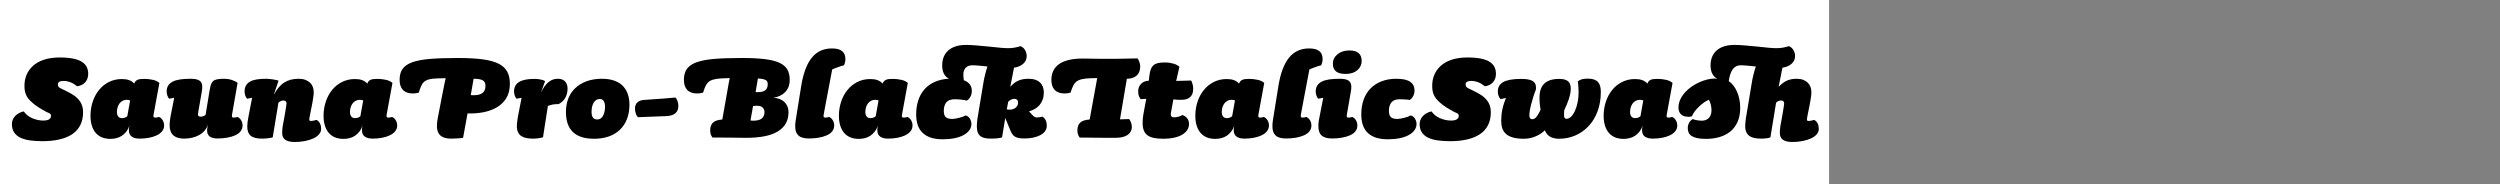 <?xml version="1.0" encoding="UTF-8"?>
<svg xmlns="http://www.w3.org/2000/svg" xmlns:xlink="http://www.w3.org/1999/xlink" width="2225.48pt" height="164pt" viewBox="0 0 2225.48 164" version="1.1">
<rect x="0" y="0" width="2225.48" height="164" fill="#808080" stroke="none"/>
<defs>
<g>
<symbol overflow="visible" id="glyph0-0">
<path style="stroke:none;" d="M 14.156 0 C 12.801 0 11.68 -0.141 10.797 -0.422 C 9.922 -0.703 9.258 -1.16 8.812 -1.797 C 8.375 -2.441 8.055 -3.281 7.859 -4.312 C 7.66 -5.352 7.562 -6.719 7.562 -8.406 L 7.562 -63.484 C 7.562 -64.359 7.617 -65.094 7.734 -65.688 C 7.859 -66.289 8.062 -66.789 8.344 -67.188 C 8.625 -67.594 9.004 -67.895 9.484 -68.094 C 9.961 -68.301 10.562 -68.406 11.281 -68.406 L 49.797 -68.406 C 51.316 -68.406 52.477 -68.344 53.281 -68.219 C 54.082 -68.102 54.723 -67.82 55.203 -67.375 C 55.68 -66.938 56 -66.273 56.156 -65.391 C 56.32 -64.516 56.406 -63.281 56.406 -61.688 L 56.406 -4.922 C 56.406 -4.035 56.344 -3.289 56.219 -2.688 C 56.102 -2.094 55.906 -1.594 55.625 -1.188 C 55.344 -0.789 54.961 -0.492 54.484 -0.297 C 54.004 -0.098 53.406 0 52.688 0 Z M 51.844 -63.484 L 12.125 -63.484 L 12.125 -4.922 L 51.844 -4.922 Z M 44.875 -44.766 C 44.875 -43.641 44.711 -42.613 44.391 -41.688 C 44.078 -40.77 43.578 -39.953 42.891 -39.234 C 42.211 -38.516 41.332 -37.875 40.25 -37.312 C 39.176 -36.758 37.922 -36.281 36.484 -35.875 C 34.398 -35.156 32.859 -34.555 31.859 -34.078 C 30.859 -33.598 30.117 -33.016 29.641 -32.328 C 29.16 -31.648 28.859 -30.789 28.734 -29.75 C 28.617 -28.719 28.562 -27.082 28.562 -24.844 C 28.395 -24.844 28.25 -24.82 28.125 -24.781 C 28.008 -24.738 27.891 -24.695 27.766 -24.656 C 27.648 -24.613 27.531 -24.594 27.406 -24.594 C 27.289 -24.594 27.195 -24.594 27.125 -24.594 C 26.477 -24.594 25.953 -24.672 25.547 -24.828 C 25.148 -24.992 24.789 -25.254 24.469 -25.609 C 24.156 -25.973 23.938 -26.438 23.812 -27 C 23.695 -27.562 23.641 -28.242 23.641 -29.047 C 23.641 -30.641 23.938 -31.957 24.531 -33 C 25.133 -34.039 25.938 -34.879 26.938 -35.516 C 27.938 -36.16 30.395 -37.203 34.312 -38.641 C 35.281 -38.961 36.082 -39.242 36.719 -39.484 C 37.363 -39.723 37.941 -40.039 38.453 -40.438 C 38.973 -40.844 39.395 -41.363 39.719 -42 C 40.039 -42.633 40.203 -43.395 40.203 -44.281 C 40.203 -45.719 39.738 -46.992 38.812 -48.109 C 37.895 -49.234 36.719 -50.133 35.281 -50.812 C 33.844 -51.5 32.344 -52 30.781 -52.312 C 29.219 -52.633 27.758 -52.797 26.406 -52.797 C 25.844 -52.797 25.379 -52.797 25.016 -52.797 C 24.66 -52.797 24.281 -52.773 23.875 -52.734 C 23.477 -52.703 23.078 -52.664 22.672 -52.625 C 22.273 -52.582 21.914 -52.52 21.594 -52.438 C 21.438 -52.52 21.273 -52.641 21.109 -52.797 C 20.953 -52.961 20.832 -53.125 20.75 -53.281 C 20.676 -53.438 20.617 -53.613 20.578 -53.812 C 20.535 -54.02 20.516 -54.242 20.516 -54.484 C 20.516 -54.961 20.633 -55.398 20.875 -55.797 C 21.113 -56.203 21.492 -56.523 22.016 -56.766 C 22.535 -57.004 23.195 -57.203 24 -57.359 C 24.801 -57.516 25.801 -57.594 27 -57.594 C 29.238 -57.594 31.414 -57.312 33.531 -56.75 C 35.656 -56.195 37.578 -55.379 39.297 -54.297 C 41.016 -53.223 42.375 -51.863 43.375 -50.219 C 44.375 -48.582 44.875 -46.766 44.875 -44.766 Z M 31.688 -14.875 C 31.688 -14.395 31.625 -13.953 31.5 -13.547 C 31.375 -13.148 31.148 -12.77 30.828 -12.406 C 30.516 -12.051 30.098 -11.773 29.578 -11.578 C 29.055 -11.379 28.438 -11.281 27.719 -11.281 C 27.082 -11.281 26.52 -11.359 26.031 -11.516 C 25.551 -11.68 25.172 -11.898 24.891 -12.172 C 24.617 -12.453 24.398 -12.789 24.234 -13.188 C 24.078 -13.594 24 -14.035 24 -14.516 C 24 -15.078 24.098 -15.578 24.297 -16.016 C 24.492 -16.461 24.773 -16.844 25.141 -17.156 C 25.504 -17.477 25.941 -17.719 26.453 -17.875 C 26.973 -18.039 27.516 -18.125 28.078 -18.125 C 28.723 -18.125 29.285 -18.039 29.766 -17.875 C 30.242 -17.719 30.617 -17.477 30.891 -17.156 C 31.172 -16.844 31.375 -16.504 31.5 -16.141 C 31.625 -15.773 31.688 -15.352 31.688 -14.875 Z "/>
</symbol>
<symbol overflow="visible" id="glyph0-1">
<path style="stroke:none;" d="M 68.516 -57 C 68.516 -55.477 68.297 -54.098 67.859 -52.859 C 67.422 -51.617 66.781 -50.5 65.938 -49.5 C 65.102 -48.5 64.062 -47.695 62.812 -47.094 C 61.57 -46.5 60.195 -46.082 58.688 -45.844 C 57.801 -46.562 56.859 -47.238 55.859 -47.875 C 54.859 -48.52 53.816 -49.039 52.734 -49.438 C 51.66 -49.844 50.625 -50.145 49.625 -50.344 C 48.625 -50.539 47.68 -50.641 46.797 -50.641 C 45.922 -50.641 45.16 -50.578 44.516 -50.453 C 43.879 -50.336 43.336 -50.16 42.891 -49.922 C 42.453 -49.68 42.113 -49.359 41.875 -48.953 C 41.633 -48.555 41.516 -48.078 41.516 -47.516 C 41.516 -46.961 41.594 -46.484 41.75 -46.078 C 41.914 -45.68 42.156 -45.344 42.469 -45.062 C 42.789 -44.781 43.148 -44.52 43.547 -44.281 C 43.953 -44.039 44.438 -43.801 45 -43.562 C 45.477 -43.32 46.055 -43.039 46.734 -42.719 C 47.422 -42.395 48.16 -42.035 48.953 -41.641 C 49.754 -41.242 50.555 -40.82 51.359 -40.375 C 52.16 -39.938 52.922 -39.52 53.641 -39.125 C 55.641 -38 57.297 -36.797 58.609 -35.516 C 59.93 -34.234 60.992 -32.895 61.797 -31.5 C 62.598 -30.102 63.156 -28.68 63.469 -27.234 C 63.789 -25.797 63.953 -24.281 63.953 -22.688 C 63.953 -18.438 63.148 -14.691 61.547 -11.453 C 59.953 -8.211 57.613 -5.531 54.531 -3.406 C 51.457 -1.289 47.68 0.301 43.203 1.375 C 38.723 2.457 33.602 3 27.844 3 C 23.602 3 19.844 2.758 16.562 2.281 C 13.281 1.801 10.438 0.984 8.031 -0.172 C 5.633 -1.336 3.797 -2.922 2.516 -4.922 C 1.234 -6.922 0.594 -9.359 0.594 -12.234 C 0.594 -13.598 0.852 -14.898 1.375 -16.141 C 1.895 -17.379 2.633 -18.5 3.594 -19.5 C 4.562 -20.5 5.68 -21.336 6.953 -22.016 C 8.234 -22.703 9.633 -23.203 11.156 -23.516 C 12.039 -22.234 13.117 -21.07 14.391 -20.031 C 15.672 -19 17.113 -18.141 18.719 -17.453 C 20.32 -16.773 21.941 -16.254 23.578 -15.891 C 25.223 -15.535 26.844 -15.359 28.438 -15.359 C 29.719 -15.359 30.797 -15.457 31.672 -15.656 C 32.555 -15.852 33.281 -16.148 33.844 -16.547 C 34.406 -16.953 34.805 -17.414 35.047 -17.938 C 35.285 -18.457 35.406 -19 35.406 -19.562 C 35.406 -19.883 35.363 -20.18 35.281 -20.453 C 35.195 -20.734 35.055 -20.973 34.859 -21.172 C 34.66 -21.379 34.398 -21.582 34.078 -21.781 C 33.754 -21.977 33.395 -22.156 33 -22.312 C 32.676 -22.395 32.094 -22.656 31.25 -23.094 C 30.414 -23.539 29.398 -24.102 28.203 -24.781 C 27.004 -25.457 25.801 -26.176 24.594 -26.938 C 23.395 -27.695 22.316 -28.438 21.359 -29.156 C 19.598 -30.52 18.117 -31.801 16.922 -33 C 15.723 -34.195 14.742 -35.438 13.984 -36.719 C 13.223 -38 12.66 -39.414 12.297 -40.969 C 11.941 -42.531 11.766 -44.312 11.766 -46.312 C 11.766 -49.758 12.383 -52.984 13.625 -55.984 C 14.863 -58.984 16.758 -61.66 19.312 -64.016 C 21.875 -66.379 25.156 -68.219 29.156 -69.531 C 33.156 -70.852 37.836 -71.516 43.203 -71.516 C 48.078 -71.516 52.176 -71.156 55.5 -70.438 C 58.82 -69.719 61.422 -68.695 63.297 -67.375 C 65.18 -66.062 66.52 -64.539 67.312 -62.812 C 68.113 -61.094 68.516 -59.156 68.516 -57 Z "/>
</symbol>
<symbol overflow="visible" id="glyph0-2">
<path style="stroke:none;" d="M 37.438 -33.234 C 37.281 -33.316 37.082 -33.395 36.844 -33.469 C 36.602 -33.551 36.32 -33.613 36 -33.656 C 35.676 -33.695 35.395 -33.738 35.156 -33.781 C 34.914 -33.82 34.676 -33.844 34.438 -33.844 C 33.082 -33.844 31.844 -33.539 30.719 -32.938 C 29.602 -32.344 28.664 -31.523 27.906 -30.484 C 27.145 -29.441 26.582 -28.258 26.219 -26.938 C 25.863 -25.613 25.688 -24.234 25.688 -22.797 C 25.688 -21.922 25.805 -21.141 26.047 -20.453 C 26.285 -19.773 26.602 -19.219 27 -18.781 C 27.395 -18.344 27.875 -18.02 28.438 -17.812 C 29 -17.613 29.562 -17.516 30.125 -17.516 C 30.602 -17.516 31.062 -17.555 31.5 -17.641 C 31.938 -17.723 32.352 -17.82 32.75 -17.938 C 33.156 -18.062 33.535 -18.242 33.891 -18.484 C 34.254 -18.723 34.598 -18.961 34.922 -19.203 Z M 67.688 -10.922 C 67.688 -9.004 67.082 -7.301 65.875 -5.812 C 64.676 -4.332 63.055 -3.113 61.016 -2.156 C 58.973 -1.195 56.648 -0.477 54.047 0 C 51.453 0.477 48.719 0.719 45.844 0.719 C 44.477 0.719 43.211 0.578 42.047 0.297 C 40.891 0.016 39.891 -0.398 39.047 -0.953 C 38.211 -1.516 37.555 -2.254 37.078 -3.172 C 36.598 -4.098 36.359 -5.203 36.359 -6.484 C 36.359 -7.035 36.359 -7.453 36.359 -7.734 C 36.359 -8.016 36.379 -8.316 36.422 -8.641 C 36.461 -8.961 36.52 -9.32 36.594 -9.719 C 36.676 -10.113 36.797 -10.594 36.953 -11.156 C 36.234 -9 35.273 -7.141 34.078 -5.578 C 32.879 -4.016 31.539 -2.754 30.062 -1.797 C 28.582 -0.836 26.984 -0.141 25.266 0.297 C 23.547 0.734 21.766 0.953 19.922 0.953 C 17.203 0.953 14.758 0.535 12.594 -0.297 C 10.438 -1.141 8.578 -2.422 7.016 -4.141 C 5.461 -5.859 4.266 -8.016 3.422 -10.609 C 2.578 -13.211 2.156 -16.238 2.156 -19.688 C 2.156 -23.926 2.797 -28.023 4.078 -31.984 C 5.359 -35.941 7.219 -39.441 9.656 -42.484 C 12.094 -45.523 15.051 -47.922 18.531 -49.672 C 22.02 -51.43 25.883 -52.312 30.125 -52.312 C 31.32 -52.312 32.477 -52.234 33.594 -52.078 C 34.719 -51.922 35.738 -51.66 36.656 -51.297 C 37.582 -50.941 38.422 -50.504 39.172 -49.984 C 39.93 -49.461 40.555 -48.879 41.047 -48.234 C 41.359 -49.035 41.754 -49.719 42.234 -50.281 C 42.711 -50.844 43.289 -51.281 43.969 -51.594 C 44.656 -51.914 45.438 -52.133 46.312 -52.25 C 47.195 -52.375 48.281 -52.438 49.562 -52.438 C 51.32 -52.438 52.898 -52.352 54.297 -52.188 C 55.703 -52.031 56.961 -51.812 58.078 -51.531 C 59.203 -51.258 60.203 -50.898 61.078 -50.453 C 61.961 -50.016 62.766 -49.477 63.484 -48.844 L 58.688 -22.688 C 58.602 -22.281 58.539 -21.957 58.5 -21.719 C 58.457 -21.477 58.414 -21.219 58.375 -20.938 C 58.332 -20.656 58.289 -20.395 58.25 -20.156 C 58.219 -19.914 58.203 -19.719 58.203 -19.562 C 58.203 -19.32 58.219 -19.098 58.25 -18.891 C 58.289 -18.691 58.375 -18.531 58.5 -18.406 C 58.625 -18.289 58.805 -18.191 59.047 -18.109 C 59.285 -18.035 59.562 -18 59.875 -18 C 60.195 -18 60.5 -18.02 60.781 -18.062 C 61.062 -18.102 61.32 -18.141 61.562 -18.172 C 61.801 -18.211 62.039 -18.273 62.281 -18.359 C 62.52 -18.441 62.801 -18.52 63.125 -18.594 C 63.844 -18.281 64.477 -17.863 65.031 -17.344 C 65.594 -16.82 66.07 -16.219 66.469 -15.531 C 66.875 -14.852 67.176 -14.133 67.375 -13.375 C 67.582 -12.613 67.688 -11.797 67.688 -10.922 Z "/>
</symbol>
<symbol overflow="visible" id="glyph0-3">
<path style="stroke:none;" d="M 69.359 -10.922 C 69.359 -9.004 68.773 -7.301 67.609 -5.812 C 66.453 -4.332 64.852 -3.133 62.812 -2.219 C 60.781 -1.301 58.398 -0.602 55.672 -0.125 C 52.953 0.352 50.035 0.594 46.922 0.594 C 45.398 0.594 44.055 0.43 42.891 0.109 C 41.734 -0.203 40.797 -0.641 40.078 -1.203 C 39.359 -1.766 38.797 -2.484 38.391 -3.359 C 37.992 -4.242 37.797 -5.242 37.797 -6.359 C 37.797 -6.836 37.816 -7.336 37.859 -7.859 C 37.898 -8.379 37.977 -8.898 38.094 -9.422 C 38.219 -9.941 38.316 -10.461 38.391 -10.984 C 38.473 -11.504 38.598 -12.004 38.766 -12.484 C 38.117 -10.16 37.078 -8.156 35.641 -6.469 C 34.203 -4.789 32.52 -3.43 30.594 -2.391 C 28.676 -1.359 26.598 -0.582 24.359 -0.062 C 22.117 0.457 19.758 0.719 17.281 0.719 C 15.363 0.719 13.625 0.5 12.062 0.062 C 10.5 -0.375 9.133 -1.07 7.969 -2.031 C 6.812 -3 5.93 -4.242 5.328 -5.766 C 4.734 -7.285 4.438 -9.047 4.438 -11.047 C 4.438 -11.68 4.457 -12.379 4.5 -13.141 C 4.539 -13.898 4.617 -14.68 4.734 -15.484 C 4.859 -16.285 4.977 -17.102 5.094 -17.938 C 5.219 -18.781 5.359 -19.602 5.516 -20.406 L 8.516 -35.641 L 4.078 -34.797 C 3.754 -35.117 3.453 -35.5 3.172 -35.938 C 2.898 -36.375 2.66 -36.895 2.453 -37.5 C 2.254 -38.102 2.094 -38.723 1.969 -39.359 C 1.852 -39.992 1.797 -40.594 1.797 -41.156 C 1.797 -43.238 2.234 -45 3.109 -46.438 C 3.992 -47.875 5.316 -49.051 7.078 -49.969 C 8.836 -50.895 11.035 -51.555 13.672 -51.953 C 16.316 -52.359 19.52 -52.562 23.281 -52.562 C 25.758 -52.562 27.738 -52.301 29.219 -51.781 C 30.695 -51.258 31.754 -50.52 32.391 -49.562 C 33.035 -48.602 33.395 -47.461 33.469 -46.141 C 33.551 -44.816 33.438 -43.238 33.125 -41.406 L 29.875 -22.688 C 29.719 -21.801 29.66 -21.098 29.703 -20.578 C 29.742 -20.055 29.883 -19.676 30.125 -19.438 C 30.363 -19.195 30.68 -19.035 31.078 -18.953 C 31.484 -18.879 32.004 -18.844 32.641 -18.844 C 32.961 -18.844 33.32 -18.898 33.719 -19.016 C 34.113 -19.141 34.492 -19.281 34.859 -19.438 C 35.223 -19.602 35.562 -19.785 35.875 -19.984 C 36.195 -20.18 36.398 -20.398 36.484 -20.641 L 40.078 -42.484 C 40.484 -44.641 40.883 -46.316 41.281 -47.516 C 41.676 -48.711 42.297 -49.691 43.141 -50.453 C 43.984 -51.211 45.18 -51.754 46.734 -52.078 C 48.297 -52.398 50.398 -52.562 53.047 -52.562 C 54.078 -52.562 55.172 -52.477 56.328 -52.312 C 57.492 -52.156 58.613 -51.895 59.688 -51.531 C 60.77 -51.176 61.77 -50.781 62.688 -50.344 C 63.613 -49.906 64.359 -49.406 64.922 -48.844 L 60.359 -22.688 C 60.273 -22.281 60.211 -21.957 60.172 -21.719 C 60.141 -21.477 60.102 -21.219 60.062 -20.938 C 60.02 -20.656 59.977 -20.395 59.938 -20.156 C 59.895 -19.914 59.875 -19.719 59.875 -19.562 C 59.875 -19.32 59.895 -19.098 59.938 -18.891 C 59.977 -18.691 60.055 -18.531 60.172 -18.406 C 60.297 -18.289 60.477 -18.191 60.719 -18.109 C 60.957 -18.035 61.238 -18 61.562 -18 C 61.883 -18 62.18 -18.02 62.453 -18.062 C 62.734 -18.102 63.016 -18.141 63.297 -18.172 C 63.578 -18.211 63.836 -18.273 64.078 -18.359 C 64.316 -18.441 64.555 -18.52 64.797 -18.594 C 65.516 -18.281 66.156 -17.863 66.719 -17.344 C 67.281 -16.82 67.758 -16.219 68.156 -15.531 C 68.562 -14.852 68.863 -14.133 69.062 -13.375 C 69.258 -12.613 69.359 -11.797 69.359 -10.922 Z "/>
</symbol>
<symbol overflow="visible" id="glyph0-4">
<path style="stroke:none;" d="M 39.125 -30.484 C 39.125 -30.961 39.062 -31.379 38.938 -31.734 C 38.82 -32.098 38.645 -32.379 38.406 -32.578 C 38.164 -32.773 37.883 -32.93 37.562 -33.047 C 37.238 -33.172 36.879 -33.234 36.484 -33.234 C 36.078 -33.234 35.676 -33.191 35.281 -33.109 C 34.883 -33.035 34.484 -32.914 34.078 -32.75 C 33.68 -32.594 33.301 -32.375 32.938 -32.094 C 32.582 -31.82 32.242 -31.523 31.922 -31.203 L 26.875 -0.484 C 26.395 -0.242 25.754 -0.066 24.953 0.047 C 24.16 0.172 23.32 0.289 22.438 0.406 C 21.562 0.531 20.68 0.613 19.797 0.656 C 18.922 0.695 18.082 0.719 17.281 0.719 C 14.957 0.719 12.957 0.5 11.281 0.062 C 9.602 -0.375 8.242 -1.031 7.203 -1.906 C 6.16 -2.789 5.398 -3.895 4.922 -5.219 C 4.441 -6.539 4.203 -8.16 4.203 -10.078 C 4.203 -10.797 4.238 -11.578 4.312 -12.422 C 4.395 -13.266 4.492 -14.125 4.609 -15 C 4.734 -15.875 4.875 -16.711 5.031 -17.516 C 5.195 -18.316 5.398 -19.438 5.641 -20.875 L 8.516 -35.641 L 4.078 -34.797 C 3.754 -35.117 3.453 -35.5 3.172 -35.938 C 2.898 -36.375 2.66 -36.895 2.453 -37.5 C 2.254 -38.102 2.094 -38.723 1.969 -39.359 C 1.852 -39.992 1.797 -40.594 1.797 -41.156 C 1.797 -43.238 2.195 -45 3 -46.438 C 3.801 -47.875 4.977 -49.051 6.531 -49.969 C 8.094 -50.895 10.07 -51.555 12.469 -51.953 C 14.875 -52.359 17.758 -52.562 21.125 -52.562 C 22 -52.562 22.977 -52.5 24.062 -52.375 C 25.145 -52.258 26.223 -52.117 27.297 -51.953 C 28.379 -51.797 29.336 -51.617 30.172 -51.422 C 31.016 -51.223 31.641 -51.039 32.047 -50.875 L 27.719 -38.047 C 29.082 -40.68 30.539 -42.914 32.094 -44.75 C 33.656 -46.594 35.316 -48.07 37.078 -49.188 C 38.836 -50.312 40.773 -51.156 42.891 -51.719 C 45.016 -52.281 47.398 -52.562 50.047 -52.562 C 52.285 -52.562 54.242 -52.238 55.922 -51.594 C 57.598 -50.957 58.992 -50.098 60.109 -49.016 C 61.234 -47.941 62.055 -46.68 62.578 -45.234 C 63.098 -43.797 63.359 -42.281 63.359 -40.688 C 63.359 -40.195 63.336 -39.633 63.297 -39 C 63.254 -38.363 63.172 -37.645 63.047 -36.844 C 62.93 -36.039 62.812 -35.219 62.688 -34.375 C 62.57 -33.539 62.438 -32.68 62.281 -31.797 L 59.875 -19.562 C 59.801 -19.238 59.742 -18.938 59.703 -18.656 C 59.66 -18.375 59.617 -18.094 59.578 -17.812 C 59.535 -17.539 59.492 -17.285 59.453 -17.047 C 59.422 -16.805 59.406 -16.602 59.406 -16.438 C 59.406 -16.195 59.422 -15.977 59.453 -15.781 C 59.492 -15.582 59.57 -15.422 59.688 -15.297 C 59.812 -15.18 59.992 -15.102 60.234 -15.062 C 60.473 -15.02 60.754 -15 61.078 -15 C 61.316 -15 61.613 -15.02 61.969 -15.062 C 62.332 -15.102 62.734 -15.18 63.172 -15.297 C 63.617 -15.422 64.062 -15.52 64.5 -15.594 C 64.938 -15.676 65.359 -15.797 65.766 -15.953 C 66.484 -15.641 67.102 -15.203 67.625 -14.641 C 68.145 -14.078 68.582 -13.438 68.938 -12.719 C 69.301 -12 69.562 -11.238 69.719 -10.438 C 69.875 -9.633 69.953 -8.797 69.953 -7.922 C 69.953 -6.16 69.332 -4.555 68.094 -3.109 C 66.852 -1.672 65.156 -0.453 63 0.547 C 60.844 1.547 58.344 2.32 55.5 2.875 C 52.656 3.438 49.633 3.719 46.438 3.719 C 44.438 3.719 42.734 3.535 41.328 3.172 C 39.93 2.816 38.773 2.297 37.859 1.609 C 36.941 0.93 36.281 0.094 35.875 -0.906 C 35.477 -1.906 35.281 -3.039 35.281 -4.312 C 35.281 -4.957 35.301 -5.641 35.344 -6.359 C 35.383 -7.078 35.441 -7.816 35.516 -8.578 C 35.598 -9.336 35.695 -10.098 35.812 -10.859 C 35.938 -11.617 36.078 -12.359 36.234 -13.078 C 36.473 -14.441 36.773 -16.062 37.141 -17.938 C 37.504 -19.82 37.82 -21.66 38.094 -23.453 C 38.375 -25.254 38.613 -26.797 38.812 -28.078 C 39.02 -29.359 39.125 -30.16 39.125 -30.484 Z "/>
</symbol>
<symbol overflow="visible" id="glyph0-5">
<path style="stroke:none;" d="M 78.125 -46.312 C 78.125 -47.594 77.898 -48.633 77.453 -49.438 C 77.016 -50.238 76.352 -50.859 75.469 -51.297 C 74.594 -51.734 73.516 -52.051 72.234 -52.25 C 70.953 -52.457 69.395 -52.562 67.562 -52.562 L 65.047 -38.047 C 65.203 -38.047 65.398 -38.023 65.641 -37.984 C 65.879 -37.941 66.117 -37.922 66.359 -37.922 C 66.598 -37.922 66.816 -37.922 67.016 -37.922 C 67.211 -37.922 67.473 -37.922 67.797 -37.922 C 69.316 -37.922 70.719 -38.062 72 -38.344 C 73.281 -38.625 74.379 -39.102 75.297 -39.781 C 76.223 -40.457 76.926 -41.336 77.406 -42.422 C 77.883 -43.504 78.125 -44.801 78.125 -46.312 Z M 99.844 -48.125 C 99.844 -42.914 98.723 -38.551 96.484 -35.031 C 94.242 -31.52 91.281 -28.766 87.594 -26.766 C 83.914 -24.766 79.895 -23.383 75.531 -22.625 C 71.176 -21.863 66.719 -21.562 62.156 -21.719 L 58.203 0 C 57.555 0.082 56.789 0.18 55.906 0.297 C 55.031 0.422 54.07 0.5 53.031 0.531 C 52 0.57 50.961 0.613 49.922 0.656 C 48.879 0.695 47.922 0.719 47.047 0.719 C 45.441 0.719 43.914 0.535 42.469 0.172 C 41.031 -0.18 39.75 -0.758 38.625 -1.562 C 37.508 -2.363 36.613 -3.504 35.938 -4.984 C 35.258 -6.461 34.922 -8.281 34.922 -10.438 C 34.922 -11.082 34.941 -11.785 34.984 -12.547 C 35.023 -13.305 35.102 -14.082 35.219 -14.875 C 35.344 -15.676 35.484 -16.535 35.641 -17.453 C 35.797 -18.379 35.992 -19.398 36.234 -20.516 L 39.844 -39.234 C 40.156 -40.754 40.453 -42.234 40.734 -43.672 C 41.016 -45.117 41.273 -46.422 41.516 -47.578 C 41.754 -48.734 41.973 -49.77 42.172 -50.688 C 42.379 -51.613 42.562 -52.398 42.719 -53.047 C 37.758 -53.047 33.957 -52.906 31.312 -52.625 C 28.676 -52.344 26.598 -51.781 25.078 -50.938 C 23.555 -50.102 22.352 -48.883 21.469 -47.281 C 20.594 -45.676 19.676 -43.316 18.719 -40.203 C 18.238 -40.117 17.758 -40.016 17.281 -39.891 C 16.801 -39.773 16.336 -39.695 15.891 -39.656 C 15.453 -39.613 15.016 -39.57 14.578 -39.531 C 14.141 -39.5 13.719 -39.484 13.312 -39.484 C 11.395 -39.484 9.695 -39.758 8.219 -40.312 C 6.738 -40.875 5.52 -41.676 4.562 -42.719 C 3.602 -43.758 2.883 -45.02 2.406 -46.5 C 1.926 -47.977 1.688 -49.676 1.688 -51.594 C 1.688 -55.594 2.562 -58.832 4.312 -61.312 C 6.07 -63.801 8.91 -65.766 12.828 -67.203 C 16.754 -68.641 21.938 -69.641 28.375 -70.203 C 34.82 -70.766 43.125 -71.047 53.281 -71.047 C 62.082 -71.047 69.398 -70.664 75.234 -69.906 C 81.078 -69.145 85.797 -67.898 89.391 -66.172 C 92.992 -64.453 95.633 -62.133 97.312 -59.219 C 99 -56.301 99.844 -52.602 99.844 -48.125 Z "/>
</symbol>
<symbol overflow="visible" id="glyph0-6">
<path style="stroke:none;" d="M 49.438 -43.922 C 49.438 -42.316 49.254 -40.797 48.891 -39.359 C 48.535 -37.922 48.016 -36.617 47.328 -35.453 C 46.648 -34.297 45.812 -33.254 44.812 -32.328 C 43.812 -31.41 42.676 -30.633 41.406 -30 C 40.52 -30 39.633 -29.977 38.75 -29.938 C 37.875 -29.895 37.016 -29.797 36.172 -29.641 C 35.336 -29.484 34.562 -29.285 33.844 -29.047 C 33.125 -28.805 32.484 -28.562 31.922 -28.312 L 27.594 -0.594 C 27.113 -0.352 26.473 -0.156 25.672 0 C 24.879 0.156 24.062 0.289 23.219 0.406 C 22.375 0.531 21.551 0.613 20.75 0.656 C 19.957 0.695 19.238 0.719 18.594 0.719 C 16.52 0.719 14.641 0.555 12.953 0.234 C 11.273 -0.078 9.773 -0.633 8.453 -1.438 C 7.141 -2.238 6.117 -3.379 5.391 -4.859 C 4.672 -6.336 4.312 -8.156 4.312 -10.312 C 4.312 -11.113 4.352 -11.938 4.438 -12.781 C 4.52 -13.625 4.617 -14.484 4.734 -15.359 C 4.859 -16.242 4.977 -17.125 5.094 -18 C 5.219 -18.875 5.398 -19.832 5.641 -20.875 L 8.516 -35.641 L 4.078 -34.797 C 3.754 -35.117 3.453 -35.5 3.172 -35.938 C 2.898 -36.375 2.66 -36.895 2.453 -37.5 C 2.254 -38.102 2.094 -38.723 1.969 -39.359 C 1.852 -39.992 1.797 -40.594 1.797 -41.156 C 1.797 -43.156 2.176 -44.852 2.938 -46.25 C 3.695 -47.656 4.836 -48.816 6.359 -49.734 C 7.879 -50.66 9.758 -51.344 12 -51.781 C 14.238 -52.219 16.879 -52.438 19.922 -52.438 C 20.879 -52.438 21.836 -52.395 22.797 -52.312 C 23.754 -52.238 24.672 -52.098 25.547 -51.891 C 26.43 -51.691 27.211 -51.473 27.891 -51.234 C 28.578 -50.992 29.082 -50.719 29.406 -50.406 L 25.688 -40.078 C 26.719 -42.316 27.812 -44.234 28.969 -45.828 C 30.133 -47.43 31.359 -48.734 32.641 -49.734 C 33.922 -50.734 35.219 -51.453 36.531 -51.891 C 37.852 -52.336 39.238 -52.562 40.688 -52.562 C 41.801 -52.562 42.879 -52.422 43.922 -52.141 C 44.961 -51.859 45.879 -51.379 46.672 -50.703 C 47.473 -50.023 48.133 -49.125 48.656 -48 C 49.176 -46.875 49.438 -45.516 49.438 -43.922 Z "/>
</symbol>
<symbol overflow="visible" id="glyph0-7">
<path style="stroke:none;" d="M 58.688 -29.516 C 58.688 -24.797 57.961 -20.555 56.516 -16.797 C 55.078 -13.035 52.977 -9.832 50.219 -7.188 C 47.457 -4.551 44.133 -2.551 40.25 -1.188 C 36.375 0.164 32.035 0.844 27.234 0.844 C 22.992 0.844 19.312 0.344 16.188 -0.656 C 13.07 -1.656 10.473 -3.133 8.391 -5.094 C 6.316 -7.062 4.758 -9.547 3.719 -12.547 C 2.676 -15.547 2.156 -19.047 2.156 -23.047 C 2.156 -27.285 2.832 -31.203 4.188 -34.797 C 5.551 -38.398 7.613 -41.52 10.375 -44.156 C 13.133 -46.801 16.516 -48.863 20.516 -50.344 C 24.516 -51.82 29.113 -52.562 34.312 -52.562 C 38.477 -52.562 42.117 -52 45.234 -50.875 C 48.359 -49.758 50.898 -48.18 52.859 -46.141 C 54.816 -44.098 56.273 -41.676 57.234 -38.875 C 58.203 -36.082 58.688 -32.961 58.688 -29.516 Z M 36.953 -27.484 C 36.953 -28.68 36.852 -29.719 36.656 -30.594 C 36.457 -31.477 36.156 -32.219 35.75 -32.812 C 35.352 -33.414 34.852 -33.859 34.25 -34.141 C 33.656 -34.422 32.957 -34.562 32.156 -34.562 C 31.039 -34.562 30.039 -34.281 29.156 -33.719 C 28.281 -33.156 27.52 -32.352 26.875 -31.312 C 26.238 -30.281 25.758 -29.062 25.438 -27.656 C 25.113 -26.258 24.953 -24.723 24.953 -23.047 C 24.953 -21.836 25.07 -20.789 25.312 -19.906 C 25.562 -19.031 25.906 -18.332 26.344 -17.812 C 26.781 -17.301 27.316 -16.922 27.953 -16.672 C 28.598 -16.43 29.281 -16.312 30 -16.312 C 31.125 -16.312 32.125 -16.594 33 -17.156 C 33.875 -17.719 34.594 -18.52 35.156 -19.562 C 35.719 -20.602 36.156 -21.801 36.469 -23.156 C 36.789 -24.52 36.953 -25.961 36.953 -27.484 Z "/>
</symbol>
<symbol overflow="visible" id="glyph0-8">
<path style="stroke:none;" d="M 41.406 -28.438 C 41.406 -26.914 41.16 -25.594 40.672 -24.469 C 40.191 -23.352 39.492 -22.438 38.578 -21.719 C 37.66 -21 36.539 -20.438 35.219 -20.031 C 33.895 -19.633 32.352 -19.395 30.594 -19.312 L 5.406 -18.359 C 5 -18.754 4.613 -19.254 4.25 -19.859 C 3.895 -20.461 3.617 -21.125 3.422 -21.844 C 3.223 -22.562 3.062 -23.281 2.938 -24 C 2.82 -24.719 2.766 -25.398 2.766 -26.047 C 2.766 -27.078 2.922 -28.051 3.234 -28.969 C 3.555 -29.895 4.055 -30.695 4.734 -31.375 C 5.422 -32.062 6.266 -32.602 7.266 -33 C 8.266 -33.395 9.441 -33.633 10.797 -33.719 L 29.406 -35.047 L 38.875 -35.875 C 39.195 -35.562 39.516 -35.102 39.828 -34.5 C 40.148 -33.895 40.43 -33.254 40.672 -32.578 C 40.922 -31.898 41.102 -31.203 41.219 -30.484 C 41.344 -29.766 41.406 -29.082 41.406 -28.438 Z "/>
</symbol>
<symbol overflow="visible" id="glyph0-9">
<path style="stroke:none;" d="M 95.875 -51.594 C 95.875 -49.281 95.516 -47.203 94.797 -45.359 C 94.078 -43.516 93.055 -41.93 91.734 -40.609 C 90.422 -39.297 88.883 -38.219 87.125 -37.375 C 85.363 -36.539 83.441 -36.004 81.359 -35.766 C 83.117 -35.598 84.781 -35.254 86.344 -34.734 C 87.906 -34.211 89.32 -33.41 90.594 -32.328 C 91.875 -31.254 92.895 -29.914 93.656 -28.312 C 94.414 -26.719 94.797 -24.844 94.797 -22.688 C 94.797 -18.926 93.992 -15.625 92.391 -12.781 C 90.797 -9.938 88.398 -7.555 85.203 -5.641 C 82.004 -3.723 78.062 -2.301 73.375 -1.375 C 68.695 -0.457 63.316 0 57.234 0 C 54.836 0 52.539 -0.02 50.344 -0.062 C 48.145 -0.102 45.422 -0.141 42.172 -0.172 C 38.93 -0.211 36.211 -0.234 34.016 -0.234 C 31.816 -0.234 29.52 -0.234 27.125 -0.234 C 26.801 -0.641 26.5 -1.102 26.219 -1.625 C 25.938 -2.145 25.711 -2.68 25.547 -3.234 C 25.391 -3.797 25.27 -4.359 25.188 -4.922 C 25.113 -5.484 25.078 -6.004 25.078 -6.484 C 25.078 -8.16 25.297 -9.578 25.734 -10.734 C 26.18 -11.898 26.844 -12.879 27.719 -13.672 C 28.602 -14.473 29.723 -15.07 31.078 -15.469 C 32.441 -15.875 34.039 -16.156 35.875 -16.312 L 39.719 -38.047 C 40.039 -39.879 40.359 -41.695 40.672 -43.5 C 40.992 -45.301 41.273 -46.898 41.516 -48.297 C 41.754 -49.703 42.078 -51.32 42.484 -53.156 C 37.68 -53.082 34 -52.883 31.438 -52.562 C 28.875 -52.238 26.812 -51.656 25.25 -50.812 C 23.695 -49.977 22.457 -48.758 21.531 -47.156 C 20.613 -45.562 19.676 -43.242 18.719 -40.203 C 18.238 -40.117 17.758 -40.016 17.281 -39.891 C 16.801 -39.773 16.336 -39.695 15.891 -39.656 C 15.453 -39.613 15.016 -39.57 14.578 -39.531 C 14.141 -39.5 13.719 -39.484 13.312 -39.484 C 11.395 -39.484 9.695 -39.758 8.219 -40.312 C 6.738 -40.875 5.52 -41.676 4.562 -42.719 C 3.602 -43.758 2.883 -45.02 2.406 -46.5 C 1.926 -47.977 1.688 -49.676 1.688 -51.594 C 1.688 -55.758 2.645 -59.102 4.562 -61.625 C 6.477 -64.145 9.457 -66.082 13.5 -67.438 C 17.539 -68.801 22.719 -69.742 29.031 -70.266 C 35.352 -70.785 43.477 -71.047 53.406 -71.047 C 61.719 -71.047 68.57 -70.703 73.969 -70.016 C 79.375 -69.336 83.676 -68.238 86.875 -66.719 C 90.082 -65.195 92.383 -63.219 93.781 -60.781 C 95.176 -58.344 95.875 -55.281 95.875 -51.594 Z M 76.312 -47.766 C 76.312 -48.723 76.148 -49.5 75.828 -50.094 C 75.516 -50.695 75 -51.176 74.281 -51.531 C 73.562 -51.895 72.66 -52.176 71.578 -52.375 C 70.492 -52.582 69.156 -52.723 67.562 -52.797 L 65.516 -40.797 C 65.68 -40.797 65.863 -40.773 66.062 -40.734 C 66.258 -40.703 66.457 -40.688 66.656 -40.688 C 66.852 -40.688 67.031 -40.688 67.188 -40.688 C 67.352 -40.688 67.555 -40.688 67.797 -40.688 C 69.078 -40.688 70.238 -40.805 71.281 -41.047 C 72.32 -41.285 73.223 -41.68 73.984 -42.234 C 74.742 -42.797 75.32 -43.535 75.719 -44.453 C 76.113 -45.379 76.312 -46.484 76.312 -47.766 Z M 73.438 -22.797 C 73.438 -23.836 73.234 -24.738 72.828 -25.5 C 72.43 -26.258 71.91 -26.879 71.266 -27.359 C 70.629 -27.836 69.91 -28.156 69.109 -28.312 C 68.316 -28.477 67.477 -28.562 66.594 -28.562 L 63.234 -28.312 L 60.953 -15.359 C 61.117 -15.359 61.301 -15.359 61.5 -15.359 C 61.695 -15.359 61.938 -15.336 62.219 -15.297 C 62.5 -15.254 62.719 -15.234 62.875 -15.234 C 63.039 -15.234 63.203 -15.234 63.359 -15.234 C 64.797 -15.234 66.113 -15.352 67.312 -15.594 C 68.52 -15.832 69.582 -16.254 70.5 -16.859 C 71.414 -17.461 72.133 -18.266 72.656 -19.266 C 73.176 -20.266 73.438 -21.441 73.438 -22.797 Z "/>
</symbol>
<symbol overflow="visible" id="glyph0-10">
<path style="stroke:none;" d="M 28.312 -22.688 C 28.238 -22.281 28.18 -21.957 28.141 -21.719 C 28.098 -21.477 28.055 -21.219 28.016 -20.938 C 27.973 -20.656 27.93 -20.395 27.891 -20.156 C 27.859 -19.914 27.844 -19.719 27.844 -19.562 C 27.844 -19.32 27.859 -19.098 27.891 -18.891 C 27.93 -18.691 28.008 -18.531 28.125 -18.406 C 28.25 -18.289 28.43 -18.191 28.672 -18.109 C 28.922 -18.035 29.203 -18 29.516 -18 C 29.836 -18 30.141 -18.02 30.422 -18.062 C 30.703 -18.102 30.961 -18.141 31.203 -18.172 C 31.441 -18.211 31.68 -18.273 31.922 -18.359 C 32.16 -18.441 32.441 -18.52 32.766 -18.594 C 33.484 -18.281 34.117 -17.863 34.672 -17.344 C 35.234 -16.82 35.711 -16.219 36.109 -15.531 C 36.516 -14.852 36.816 -14.133 37.016 -13.375 C 37.211 -12.613 37.312 -11.797 37.312 -10.922 C 37.312 -9.004 36.734 -7.301 35.578 -5.812 C 34.422 -4.332 32.801 -3.133 30.719 -2.219 C 28.633 -1.301 26.254 -0.602 23.578 -0.125 C 20.898 0.352 18 0.594 14.875 0.594 C 12.719 0.594 10.859 0.375 9.297 -0.062 C 7.734 -0.5 6.473 -1.156 5.516 -2.031 C 4.555 -2.914 3.836 -4 3.359 -5.281 C 2.879 -6.562 2.641 -8.082 2.641 -9.844 C 2.641 -10.238 2.641 -10.676 2.641 -11.156 C 2.641 -11.633 2.66 -12.156 2.703 -12.719 C 2.742 -13.281 2.801 -13.836 2.875 -14.391 C 2.957 -14.953 3.039 -15.516 3.125 -16.078 L 7.922 -45.953 C 8.879 -51.879 10.176 -56.984 11.812 -61.266 C 13.457 -65.547 15.422 -69.023 17.703 -71.703 C 19.984 -74.379 22.582 -76.359 25.5 -77.641 C 28.414 -78.922 31.676 -79.562 35.281 -79.562 C 37.363 -79.562 39.16 -79.359 40.672 -78.953 C 42.191 -78.555 43.43 -77.957 44.391 -77.156 C 45.359 -76.352 46.082 -75.375 46.562 -74.219 C 47.039 -73.062 47.281 -71.723 47.281 -70.203 C 47.281 -69.723 47.258 -69.242 47.219 -68.766 C 47.176 -68.285 47.094 -67.801 46.969 -67.312 C 46.852 -66.832 46.711 -66.375 46.547 -65.938 C 46.391 -65.5 46.234 -65.039 46.078 -64.562 C 45.203 -64.395 44.281 -64.148 43.312 -63.828 C 42.352 -63.516 41.395 -63.176 40.438 -62.812 C 39.477 -62.457 38.578 -62.117 37.734 -61.797 C 36.898 -61.473 36.16 -61.156 35.516 -60.844 Z "/>
</symbol>
<symbol overflow="visible" id="glyph0-11">
<path style="stroke:none;" d="M 93.484 -31.312 C 93.484 -31.801 93.422 -32.266 93.297 -32.703 C 93.18 -33.141 92.984 -33.5 92.703 -33.781 C 92.422 -34.062 92.078 -34.281 91.672 -34.438 C 91.273 -34.602 90.797 -34.688 90.234 -34.688 C 89.68 -34.688 89.16 -34.625 88.672 -34.5 C 88.191 -34.375 87.734 -34.211 87.297 -34.016 C 86.859 -33.816 86.414 -33.555 85.969 -33.234 C 85.531 -32.922 85.113 -32.562 84.719 -32.156 L 83.406 -25.312 C 83.719 -25.312 83.973 -25.289 84.172 -25.25 C 84.379 -25.219 84.602 -25.18 84.844 -25.141 C 85.082 -25.098 85.301 -25.078 85.5 -25.078 C 85.695 -25.078 85.879 -25.078 86.047 -25.078 C 87.004 -25.078 87.941 -25.219 88.859 -25.5 C 89.773 -25.781 90.57 -26.195 91.25 -26.75 C 91.938 -27.312 92.477 -27.973 92.875 -28.734 C 93.281 -29.492 93.484 -30.352 93.484 -31.312 Z M 119.047 -10.922 C 119.047 -9.004 118.523 -7.32 117.484 -5.875 C 116.441 -4.438 114.977 -3.238 113.094 -2.281 C 111.219 -1.32 109.078 -0.602 106.672 -0.125 C 104.273 0.352 101.758 0.594 99.125 0.594 C 97.039 0.594 95.316 0.453 93.953 0.172 C 92.598 -0.098 91.457 -0.535 90.531 -1.141 C 89.613 -1.742 88.852 -2.504 88.25 -3.422 C 87.656 -4.336 87.039 -5.555 86.406 -7.078 L 82.078 -17.641 L 79.203 -0.359 C 78.797 -0.203 78.191 -0.047 77.391 0.109 C 76.598 0.273 75.719 0.395 74.75 0.469 C 73.789 0.551 72.852 0.613 71.938 0.656 C 71.02 0.695 70.16 0.719 69.359 0.719 C 67.273 0.719 65.473 0.555 63.953 0.234 C 62.441 -0.078 61.145 -0.633 60.062 -1.438 C 58.977 -2.238 58.156 -3.359 57.594 -4.797 C 57.039 -6.234 56.766 -8.07 56.766 -10.312 C 56.766 -11.113 56.801 -11.938 56.875 -12.781 C 56.957 -13.625 57.035 -14.461 57.109 -15.297 C 57.191 -16.141 57.289 -16.941 57.406 -17.703 C 57.531 -18.461 57.711 -19.52 57.953 -20.875 L 62.516 -48.359 C 62.68 -49.484 62.898 -50.742 63.172 -52.141 C 63.453 -53.535 63.773 -54.93 64.141 -56.328 C 64.504 -57.734 64.863 -59.078 65.219 -60.359 C 65.582 -61.641 65.922 -62.68 66.234 -63.484 C 64.953 -63.641 63.648 -63.773 62.328 -63.891 C 61.016 -64.016 59.758 -64.133 58.562 -64.25 C 57.363 -64.375 56.242 -64.457 55.203 -64.5 C 54.16 -64.539 53.281 -64.562 52.562 -64.562 C 51.281 -64.562 50.141 -64.336 49.141 -63.891 C 48.141 -63.453 47.316 -62.875 46.672 -62.156 C 46.035 -61.438 45.555 -60.578 45.234 -59.578 C 44.922 -58.578 44.766 -57.52 44.766 -56.406 C 44.766 -55.926 44.781 -55.426 44.812 -54.906 C 44.852 -54.383 44.895 -53.898 44.938 -53.453 C 44.977 -53.016 45.02 -52.613 45.062 -52.25 C 45.102 -51.895 45.16 -51.555 45.234 -51.234 C 46.516 -50.754 47.594 -50.191 48.469 -49.547 C 49.352 -48.91 50.078 -48.191 50.641 -47.391 C 51.203 -46.598 51.617 -45.738 51.891 -44.812 C 52.172 -43.895 52.312 -42.914 52.312 -41.875 C 52.312 -40.914 52.211 -39.992 52.016 -39.109 C 51.816 -38.234 51.516 -37.414 51.109 -36.656 C 50.711 -35.895 50.234 -35.211 49.672 -34.609 C 49.117 -34.016 48.52 -33.52 47.875 -33.125 C 47.082 -33.363 46.242 -33.539 45.359 -33.656 C 44.484 -33.781 43.562 -33.898 42.594 -34.016 C 41.633 -34.141 40.676 -34.219 39.719 -34.25 C 38.758 -34.289 37.801 -34.312 36.844 -34.312 C 35.238 -34.312 33.836 -34.094 32.641 -33.656 C 31.441 -33.219 30.461 -32.555 29.703 -31.672 C 28.941 -30.797 28.359 -29.719 27.953 -28.438 C 27.555 -27.156 27.359 -25.676 27.359 -24 C 27.359 -22.719 27.5 -21.613 27.781 -20.688 C 28.062 -19.77 28.477 -19.031 29.031 -18.469 C 29.594 -17.914 30.375 -17.5 31.375 -17.219 C 32.375 -16.938 33.598 -16.797 35.047 -16.797 C 35.836 -16.797 36.754 -16.895 37.797 -17.094 C 38.836 -17.301 39.914 -17.539 41.031 -17.812 C 42.156 -18.094 43.219 -18.41 44.219 -18.766 C 45.219 -19.129 46.078 -19.516 46.797 -19.922 C 47.516 -19.766 48.191 -19.441 48.828 -18.953 C 49.473 -18.473 50.016 -17.895 50.453 -17.219 C 50.898 -16.539 51.258 -15.781 51.531 -14.938 C 51.812 -14.102 51.953 -13.242 51.953 -12.359 C 51.953 -10.359 51.352 -8.516 50.156 -6.828 C 48.957 -5.148 47.238 -3.691 45 -2.453 C 42.758 -1.211 40.055 -0.273 36.891 0.359 C 33.734 0.992 30.195 1.312 26.281 1.312 C 22.52 1.312 19.195 0.875 16.312 0 C 13.438 -0.875 10.977 -2.211 8.938 -4.016 C 6.895 -5.816 5.352 -8.117 4.312 -10.922 C 3.281 -13.723 2.766 -17.039 2.766 -20.875 C 2.766 -25.113 3.32 -29.07 4.438 -32.75 C 5.562 -36.438 7.301 -39.719 9.656 -42.594 C 12.02 -45.477 15.082 -47.801 18.844 -49.562 C 22.602 -51.32 27.039 -52.363 32.156 -52.688 C 31.195 -53 30.336 -53.516 29.578 -54.234 C 28.816 -54.953 28.156 -55.812 27.594 -56.812 C 27.039 -57.812 26.625 -58.953 26.344 -60.234 C 26.062 -61.516 25.922 -62.875 25.922 -64.312 C 25.922 -67.113 26.359 -69.633 27.234 -71.875 C 28.117 -74.113 29.441 -76.035 31.203 -77.641 C 32.961 -79.242 35.16 -80.484 37.797 -81.359 C 40.441 -82.242 43.523 -82.688 47.047 -82.688 C 49.523 -82.688 52.383 -82.562 55.625 -82.312 C 58.863 -82.07 63 -81.691 68.031 -81.172 C 73.07 -80.66 76.57 -80.301 78.531 -80.094 C 80.5 -79.895 82.16 -79.797 83.516 -79.797 C 84.555 -79.797 85.598 -79.816 86.641 -79.859 C 87.68 -79.898 88.703 -80 89.703 -80.156 C 90.703 -80.32 91.703 -80.523 92.703 -80.766 C 93.703 -81.004 94.68 -81.281 95.641 -81.594 C 96.359 -81.352 97.055 -80.953 97.734 -80.391 C 98.422 -79.836 99.02 -79.16 99.531 -78.359 C 100.051 -77.555 100.453 -76.676 100.734 -75.719 C 101.016 -74.758 101.156 -73.801 101.156 -72.844 C 101.156 -71.562 100.938 -70.379 100.5 -69.297 C 100.062 -68.223 99.379 -67.223 98.453 -66.297 C 97.535 -65.379 96.375 -64.578 94.969 -63.891 C 93.57 -63.211 91.875 -62.719 89.875 -62.406 L 86.516 -45.359 C 87.641 -46.641 88.758 -47.719 89.875 -48.594 C 91 -49.477 92.219 -50.219 93.531 -50.812 C 94.852 -51.414 96.273 -51.859 97.797 -52.141 C 99.316 -52.422 101 -52.562 102.844 -52.562 C 105.156 -52.562 107.172 -52.258 108.891 -51.656 C 110.617 -51.062 112.039 -50.203 113.156 -49.078 C 114.281 -47.961 115.102 -46.66 115.625 -45.172 C 116.145 -43.691 116.406 -42.07 116.406 -40.312 C 116.406 -38.07 116.082 -36.031 115.438 -34.188 C 114.801 -32.352 113.898 -30.734 112.734 -29.328 C 111.578 -27.93 110.176 -26.754 108.531 -25.797 C 106.895 -24.836 105.117 -24.078 103.203 -23.516 C 103.766 -22.961 104.223 -22.484 104.578 -22.078 C 104.941 -21.68 105.32 -21.258 105.719 -20.812 C 106.113 -20.375 106.473 -20 106.797 -19.688 C 107.035 -19.438 107.273 -19.234 107.516 -19.078 C 107.754 -18.922 108.016 -18.758 108.297 -18.594 C 108.578 -18.438 108.859 -18.316 109.141 -18.234 C 109.422 -18.16 109.723 -18.125 110.047 -18.125 C 110.441 -18.125 110.836 -18.141 111.234 -18.172 C 111.641 -18.211 112.062 -18.254 112.5 -18.297 C 112.938 -18.336 113.375 -18.414 113.812 -18.531 C 114.258 -18.656 114.68 -18.758 115.078 -18.844 C 115.723 -18.52 116.285 -18.098 116.766 -17.578 C 117.242 -17.055 117.66 -16.438 118.016 -15.719 C 118.379 -15 118.641 -14.238 118.797 -13.438 C 118.961 -12.633 119.047 -11.797 119.047 -10.922 Z "/>
</symbol>
<symbol overflow="visible" id="glyph0-12">
<path style="stroke:none;" d="M 78.359 -70.688 C 78.754 -70.195 79.094 -69.648 79.375 -69.047 C 79.656 -68.453 79.895 -67.852 80.094 -67.25 C 80.301 -66.656 80.461 -66.035 80.578 -65.391 C 80.703 -64.754 80.766 -64.117 80.766 -63.484 C 80.766 -61.797 80.504 -60.27 79.984 -58.906 C 79.461 -57.551 78.703 -56.414 77.703 -55.5 C 76.703 -54.582 75.461 -53.863 73.984 -53.344 C 72.504 -52.82 70.801 -52.562 68.875 -52.562 L 62.766 -16.438 L 70.922 -16.688 C 71.242 -16.281 71.562 -15.797 71.875 -15.234 C 72.195 -14.68 72.457 -14.102 72.656 -13.5 C 72.852 -12.895 73.008 -12.273 73.125 -11.641 C 73.25 -11.004 73.312 -10.406 73.312 -9.844 C 73.312 -8.156 72.93 -6.672 72.172 -5.391 C 71.422 -4.117 70.383 -3.082 69.062 -2.281 C 67.738 -1.477 66.219 -0.895 64.5 -0.531 C 62.781 -0.176 60.922 0 58.922 0 C 56.598 0 54.254 0 51.891 0 C 49.535 0 46.555 -0.02 42.953 -0.062 C 39.359 -0.102 36.379 -0.141 34.016 -0.172 C 31.66 -0.211 29.281 -0.234 26.875 -0.234 C 26.562 -0.641 26.266 -1.102 25.984 -1.625 C 25.703 -2.145 25.477 -2.68 25.312 -3.234 C 25.156 -3.797 25.035 -4.359 24.953 -4.922 C 24.879 -5.484 24.844 -6.004 24.844 -6.484 C 24.844 -8.16 25.062 -9.578 25.5 -10.734 C 25.938 -11.898 26.613 -12.879 27.531 -13.672 C 28.457 -14.473 29.578 -15.07 30.891 -15.469 C 32.211 -15.875 33.836 -16.156 35.766 -16.312 L 42.484 -53.156 C 37.766 -53.156 34.125 -52.992 31.562 -52.672 C 29 -52.359 26.938 -51.781 25.375 -50.938 C 23.82 -50.102 22.562 -48.863 21.594 -47.219 C 20.633 -45.582 19.676 -43.242 18.719 -40.203 C 18.238 -40.117 17.758 -40.016 17.281 -39.891 C 16.801 -39.773 16.336 -39.695 15.891 -39.656 C 15.453 -39.613 15.016 -39.57 14.578 -39.531 C 14.141 -39.5 13.719 -39.484 13.312 -39.484 C 11.395 -39.484 9.695 -39.758 8.219 -40.312 C 6.738 -40.875 5.52 -41.676 4.562 -42.719 C 3.602 -43.758 2.883 -45.02 2.406 -46.5 C 1.926 -47.977 1.688 -49.676 1.688 -51.594 C 1.688 -54.633 2.266 -57.332 3.422 -59.688 C 4.578 -62.051 6.297 -64.035 8.578 -65.641 C 10.859 -67.242 13.738 -68.461 17.219 -69.297 C 20.695 -70.141 24.719 -70.562 29.281 -70.562 C 30.801 -70.562 32.582 -70.539 34.625 -70.5 C 36.664 -70.457 39.285 -70.414 42.484 -70.375 C 45.68 -70.332 48.219 -70.312 50.094 -70.312 C 51.977 -70.312 53.598 -70.312 54.953 -70.312 C 57.516 -70.312 59.992 -70.332 62.391 -70.375 C 64.797 -70.414 67 -70.457 69 -70.5 C 71 -70.539 72.758 -70.582 74.281 -70.625 C 75.801 -70.664 77.16 -70.688 78.359 -70.688 Z "/>
</symbol>
<symbol overflow="visible" id="glyph0-13">
<path style="stroke:none;" d="M 50.766 -43.688 C 50.766 -42 50.539 -40.555 50.094 -39.359 C 49.656 -38.16 48.992 -37.141 48.109 -36.297 C 47.234 -35.461 46.156 -34.844 44.875 -34.438 C 43.594 -34.039 42.07 -33.844 40.312 -33.844 C 39.758 -33.844 39.18 -33.844 38.578 -33.844 C 37.984 -33.844 37.363 -33.859 36.719 -33.891 C 36.082 -33.93 35.461 -33.973 34.859 -34.016 C 34.254 -34.055 33.676 -34.117 33.125 -34.203 L 30.953 -22.312 C 30.797 -21.676 30.754 -21.098 30.828 -20.578 C 30.91 -20.055 31.051 -19.613 31.25 -19.25 C 31.457 -18.895 31.781 -18.633 32.219 -18.469 C 32.656 -18.312 33.156 -18.234 33.719 -18.234 C 34.363 -18.234 35.023 -18.273 35.703 -18.359 C 36.379 -18.441 37.016 -18.582 37.609 -18.781 C 38.211 -18.977 38.812 -19.195 39.406 -19.438 C 40.008 -19.676 40.594 -19.957 41.156 -20.281 C 42.113 -19.957 42.953 -19.535 43.672 -19.016 C 44.398 -18.492 45.02 -17.895 45.531 -17.219 C 46.051 -16.539 46.43 -15.781 46.672 -14.938 C 46.922 -14.102 47.047 -13.203 47.047 -12.234 C 47.047 -10.234 46.484 -8.41 45.359 -6.766 C 44.242 -5.129 42.688 -3.75 40.688 -2.625 C 38.688 -1.508 36.285 -0.648 33.484 -0.047 C 30.68 0.547 27.641 0.844 24.359 0.844 C 20.992 0.844 18.148 0.602 15.828 0.125 C 13.516 -0.352 11.617 -1.133 10.141 -2.219 C 8.66 -3.301 7.562 -4.723 6.844 -6.484 C 6.125 -8.242 5.766 -10.398 5.766 -12.953 C 5.766 -13.68 5.781 -14.484 5.812 -15.359 C 5.852 -16.242 5.93 -17.164 6.047 -18.125 C 6.172 -19.082 6.312 -20.098 6.469 -21.172 C 6.633 -22.254 6.836 -23.359 7.078 -24.484 L 9 -34.688 L 3.953 -34.438 C 3.555 -35 3.219 -35.539 2.938 -36.062 C 2.656 -36.582 2.438 -37.117 2.281 -37.672 C 2.125 -38.234 2.004 -38.812 1.922 -39.406 C 1.836 -40.008 1.797 -40.676 1.797 -41.406 C 1.797 -42.676 1.992 -43.852 2.391 -44.938 C 2.797 -46.02 3.398 -47 4.203 -47.875 C 5.004 -48.758 6.004 -49.461 7.203 -49.984 C 8.398 -50.504 9.758 -50.801 11.281 -50.875 C 11.363 -51.52 11.422 -52.039 11.453 -52.438 C 11.492 -52.844 11.535 -53.301 11.578 -53.812 C 11.617 -54.332 11.68 -54.832 11.766 -55.312 C 12.078 -57.633 12.492 -59.516 13.016 -60.953 C 13.535 -62.398 14.297 -63.582 15.297 -64.5 C 16.297 -65.414 17.594 -66.07 19.188 -66.469 C 20.789 -66.875 22.875 -67.078 25.438 -67.078 C 26.957 -67.078 28.379 -66.977 29.703 -66.781 C 31.023 -66.582 32.242 -66.32 33.359 -66 C 34.484 -65.676 35.461 -65.273 36.297 -64.797 C 37.141 -64.316 37.879 -63.797 38.516 -63.234 L 35.641 -50.641 L 48.953 -51 C 49.191 -50.52 49.43 -49.977 49.672 -49.375 C 49.922 -48.781 50.125 -48.16 50.281 -47.516 C 50.438 -46.879 50.555 -46.238 50.641 -45.594 C 50.723 -44.957 50.766 -44.32 50.766 -43.688 Z "/>
</symbol>
<symbol overflow="visible" id="glyph0-14">
<path style="stroke:none;" d="M 42.719 -68.406 C 42.719 -66.801 42.395 -65.316 41.75 -63.953 C 41.113 -62.598 40.195 -61.379 39 -60.297 C 37.801 -59.223 36.32 -58.383 34.562 -57.781 C 32.801 -57.176 30.801 -56.875 28.562 -56.875 C 26.801 -56.875 25.238 -57.016 23.875 -57.297 C 22.52 -57.578 21.32 -58.078 20.281 -58.797 C 19.238 -59.516 18.438 -60.473 17.875 -61.672 C 17.32 -62.879 17.047 -64.398 17.047 -66.234 C 17.047 -67.754 17.383 -69.191 18.062 -70.547 C 18.738 -71.91 19.738 -73.148 21.062 -74.266 C 22.383 -75.391 23.941 -76.254 25.734 -76.859 C 27.535 -77.461 29.52 -77.766 31.688 -77.766 C 33.602 -77.766 35.258 -77.562 36.656 -77.156 C 38.062 -76.758 39.203 -76.16 40.078 -75.359 C 40.961 -74.555 41.625 -73.578 42.062 -72.422 C 42.5 -71.266 42.719 -69.926 42.719 -68.406 Z M 38.875 -10.922 C 38.875 -9.004 38.297 -7.301 37.141 -5.812 C 35.984 -4.332 34.363 -3.133 32.281 -2.219 C 30.195 -1.301 27.816 -0.602 25.141 -0.125 C 22.461 0.352 19.562 0.594 16.438 0.594 C 14.281 0.594 12.422 0.375 10.859 -0.062 C 9.297 -0.5 8.035 -1.156 7.078 -2.031 C 6.117 -2.914 5.398 -4 4.922 -5.281 C 4.441 -6.562 4.203 -8.082 4.203 -9.844 C 4.203 -10.406 4.203 -10.906 4.203 -11.344 C 4.203 -11.781 4.219 -12.258 4.25 -12.781 C 4.289 -13.301 4.352 -13.836 4.438 -14.391 C 4.52 -14.953 4.602 -15.516 4.688 -16.078 L 8.516 -35.641 L 4.078 -34.797 C 3.754 -35.117 3.453 -35.5 3.172 -35.938 C 2.898 -36.375 2.66 -36.895 2.453 -37.5 C 2.254 -38.102 2.094 -38.723 1.969 -39.359 C 1.852 -39.992 1.797 -40.594 1.797 -41.156 C 1.797 -43.238 2.234 -45 3.109 -46.438 C 3.992 -47.875 5.316 -49.051 7.078 -49.969 C 8.836 -50.895 11.035 -51.555 13.672 -51.953 C 16.316 -52.359 19.52 -52.562 23.281 -52.562 C 25.758 -52.562 27.738 -52.301 29.219 -51.781 C 30.695 -51.258 31.754 -50.52 32.391 -49.562 C 33.035 -48.602 33.395 -47.461 33.469 -46.141 C 33.551 -44.816 33.438 -43.238 33.125 -41.406 L 29.875 -22.688 C 29.801 -22.281 29.742 -21.957 29.703 -21.719 C 29.66 -21.477 29.617 -21.219 29.578 -20.938 C 29.535 -20.656 29.492 -20.395 29.453 -20.156 C 29.422 -19.914 29.406 -19.719 29.406 -19.562 C 29.406 -19.32 29.422 -19.098 29.453 -18.891 C 29.492 -18.691 29.57 -18.531 29.688 -18.406 C 29.812 -18.289 29.992 -18.191 30.234 -18.109 C 30.473 -18.035 30.754 -18 31.078 -18 C 31.398 -18 31.703 -18.02 31.984 -18.062 C 32.266 -18.102 32.523 -18.141 32.766 -18.172 C 33.004 -18.211 33.242 -18.273 33.484 -18.359 C 33.723 -18.441 34 -18.52 34.312 -18.594 C 35.039 -18.281 35.68 -17.863 36.234 -17.344 C 36.797 -16.82 37.273 -16.219 37.672 -15.531 C 38.078 -14.852 38.379 -14.133 38.578 -13.375 C 38.773 -12.613 38.875 -11.797 38.875 -10.922 Z "/>
</symbol>
<symbol overflow="visible" id="glyph0-15">
<path style="stroke:none;" d="M 50.156 -42.234 C 50.156 -41.273 50.055 -40.375 49.859 -39.531 C 49.66 -38.695 49.359 -37.898 48.953 -37.141 C 48.555 -36.379 48.098 -35.719 47.578 -35.156 C 47.055 -34.594 46.516 -34.113 45.953 -33.719 C 45.473 -33.801 44.91 -33.879 44.266 -33.953 C 43.629 -34.035 42.91 -34.098 42.109 -34.141 C 41.316 -34.18 40.477 -34.219 39.594 -34.25 C 38.719 -34.289 37.801 -34.312 36.844 -34.312 C 35.238 -34.312 33.836 -34.094 32.641 -33.656 C 31.441 -33.219 30.461 -32.555 29.703 -31.672 C 28.941 -30.797 28.359 -29.719 27.953 -28.438 C 27.555 -27.156 27.359 -25.676 27.359 -24 C 27.359 -22.719 27.5 -21.613 27.781 -20.688 C 28.062 -19.77 28.477 -19.031 29.031 -18.469 C 29.594 -17.914 30.375 -17.5 31.375 -17.219 C 32.375 -16.938 33.598 -16.797 35.047 -16.797 C 35.836 -16.797 36.754 -16.895 37.797 -17.094 C 38.836 -17.301 39.914 -17.539 41.031 -17.812 C 42.156 -18.094 43.219 -18.41 44.219 -18.766 C 45.219 -19.129 46.078 -19.516 46.797 -19.922 C 47.516 -19.766 48.191 -19.441 48.828 -18.953 C 49.473 -18.473 50.016 -17.895 50.453 -17.219 C 50.898 -16.539 51.258 -15.781 51.531 -14.938 C 51.812 -14.102 51.953 -13.242 51.953 -12.359 C 51.953 -10.359 51.352 -8.516 50.156 -6.828 C 48.957 -5.148 47.238 -3.691 45 -2.453 C 42.758 -1.211 40.055 -0.273 36.891 0.359 C 33.734 0.992 30.195 1.312 26.281 1.312 C 22.52 1.312 19.195 0.875 16.312 0 C 13.438 -0.875 10.977 -2.211 8.938 -4.016 C 6.895 -5.816 5.352 -8.117 4.312 -10.922 C 3.281 -13.723 2.766 -17.039 2.766 -20.875 C 2.766 -25.676 3.461 -30.035 4.859 -33.953 C 6.254 -37.879 8.312 -41.223 11.031 -43.984 C 13.758 -46.742 17.062 -48.863 20.938 -50.344 C 24.82 -51.82 29.16 -52.562 33.953 -52.562 C 36.922 -52.562 39.441 -52.32 41.516 -51.844 C 43.598 -51.363 45.258 -50.66 46.5 -49.734 C 47.738 -48.816 48.656 -47.738 49.25 -46.5 C 49.852 -45.258 50.156 -43.836 50.156 -42.234 Z "/>
</symbol>
<symbol overflow="visible" id="glyph0-16">
<path style="stroke:none;" d="M 93.484 -40.922 C 93.484 -34.598 92.52 -28.836 90.594 -23.641 C 88.676 -18.441 86 -14.02 82.562 -10.375 C 79.125 -6.738 75.145 -3.957 70.625 -2.031 C 66.102 -0.113 61.281 0.844 56.156 0.844 C 54.477 0.844 52.957 0.66 51.594 0.297 C 50.238 -0.055 49.039 -0.551 48 -1.188 C 46.957 -1.832 46.078 -2.633 45.359 -3.594 C 44.641 -4.562 44.082 -5.602 43.688 -6.719 C 42.406 -5.438 41.02 -4.336 39.531 -3.422 C 38.051 -2.504 36.508 -1.723 34.906 -1.078 C 33.312 -0.441 31.691 0.035 30.047 0.359 C 28.41 0.68 26.754 0.844 25.078 0.844 C 21.234 0.844 18.008 0.484 15.406 -0.234 C 12.812 -0.953 10.734 -1.992 9.172 -3.359 C 7.617 -4.723 6.5 -6.383 5.812 -8.344 C 5.133 -10.301 4.797 -12.562 4.797 -15.125 C 4.797 -16.645 4.875 -18.266 5.031 -19.984 C 5.195 -21.703 5.457 -23.441 5.812 -25.203 C 6.176 -26.961 6.641 -28.723 7.203 -30.484 C 7.766 -32.242 8.363 -33.922 9 -35.516 L 4.203 -34.438 C 3.797 -34.914 3.43 -35.414 3.109 -35.938 C 2.797 -36.457 2.539 -37.016 2.344 -37.609 C 2.145 -38.211 2.004 -38.812 1.922 -39.406 C 1.836 -40.008 1.797 -40.594 1.797 -41.156 C 1.797 -43 2.156 -44.598 2.875 -45.953 C 3.594 -47.316 4.734 -48.477 6.297 -49.438 C 7.859 -50.395 9.977 -51.133 12.656 -51.656 C 15.344 -52.176 18.645 -52.438 22.562 -52.438 C 24.645 -52.438 26.484 -52.316 28.078 -52.078 C 29.68 -51.836 31.062 -51.438 32.219 -50.875 C 33.375 -50.32 34.254 -49.562 34.859 -48.594 C 35.461 -47.633 35.766 -46.395 35.766 -44.875 C 35.766 -44.633 35.766 -44.453 35.766 -44.328 C 35.766 -44.211 35.766 -44.078 35.766 -43.922 C 35.766 -43.766 35.742 -43.582 35.703 -43.375 C 35.66 -43.176 35.641 -43 35.641 -42.844 C 34.754 -40.602 33.953 -38.32 33.234 -36 C 32.516 -33.676 31.895 -31.492 31.375 -29.453 C 30.852 -27.422 30.473 -25.602 30.234 -24 C 29.992 -22.395 29.875 -21.113 29.875 -20.156 C 29.875 -19.52 29.93 -18.961 30.047 -18.484 C 30.172 -18.004 30.352 -17.625 30.594 -17.344 C 30.832 -17.062 31.133 -16.859 31.5 -16.734 C 31.863 -16.617 32.242 -16.562 32.641 -16.562 C 33.273 -16.562 33.93 -16.781 34.609 -17.219 C 35.297 -17.656 35.938 -18.273 36.531 -19.078 C 37.133 -19.879 37.719 -20.801 38.281 -21.844 C 38.844 -22.883 39.363 -23.961 39.844 -25.078 C 39.676 -26.035 39.531 -26.973 39.406 -27.891 C 39.289 -28.816 39.191 -29.719 39.109 -30.594 C 39.035 -31.477 38.977 -32.359 38.938 -33.234 C 38.895 -34.117 38.875 -34.961 38.875 -35.766 C 38.875 -38.398 39.191 -40.738 39.828 -42.781 C 40.473 -44.82 41.492 -46.562 42.891 -48 C 44.297 -49.438 46.117 -50.535 48.359 -51.297 C 50.598 -52.055 53.281 -52.438 56.406 -52.438 C 58.32 -52.438 59.922 -52.254 61.203 -51.891 C 62.484 -51.535 63.539 -51 64.375 -50.281 C 65.219 -49.562 65.816 -48.641 66.172 -47.516 C 66.535 -46.398 66.719 -45.082 66.719 -43.562 C 66.719 -42.281 66.555 -40.836 66.234 -39.234 C 65.922 -37.641 65.484 -36 64.922 -34.312 C 64.359 -32.633 63.738 -30.973 63.062 -29.328 C 62.383 -27.691 61.68 -26.156 60.953 -24.719 C 60.953 -24.719 60.93 -24.414 60.891 -23.812 C 60.859 -23.219 60.82 -22.781 60.781 -22.5 C 60.738 -22.219 60.719 -21.938 60.719 -21.656 C 60.719 -21.375 60.719 -21.113 60.719 -20.875 C 60.719 -20.156 60.754 -19.535 60.828 -19.016 C 60.91 -18.492 61.051 -18.07 61.25 -17.75 C 61.457 -17.438 61.68 -17.219 61.922 -17.094 C 62.16 -16.977 62.441 -16.922 62.766 -16.922 C 64.285 -16.922 65.703 -17.562 67.016 -18.844 C 68.336 -20.125 69.5 -21.883 70.5 -24.125 C 71.5 -26.363 72.281 -28.879 72.844 -31.672 C 73.406 -34.473 73.688 -37.316 73.688 -40.203 C 73.688 -41.078 73.664 -41.938 73.625 -42.781 C 73.582 -43.625 73.539 -44.461 73.5 -45.297 C 73.457 -46.141 73.395 -46.957 73.312 -47.75 C 73.238 -48.551 73.117 -49.352 72.953 -50.156 C 73.441 -50.562 74.004 -50.941 74.641 -51.297 C 75.273 -51.66 75.992 -51.941 76.797 -52.141 C 77.598 -52.336 78.414 -52.477 79.25 -52.562 C 80.094 -52.645 80.992 -52.688 81.953 -52.688 C 84.117 -52.688 85.941 -52.426 87.422 -51.906 C 88.898 -51.383 90.078 -50.641 90.953 -49.672 C 91.836 -48.711 92.477 -47.492 92.875 -46.016 C 93.281 -44.535 93.484 -42.836 93.484 -40.922 Z "/>
</symbol>
<symbol overflow="visible" id="glyph0-17">
<path style="stroke:none;" d="M 125.516 -7.922 C 125.516 -6.16 124.895 -4.555 123.656 -3.109 C 122.414 -1.672 120.711 -0.453 118.547 0.547 C 116.391 1.547 113.891 2.32 111.047 2.875 C 108.211 3.438 105.195 3.719 102 3.719 C 100 3.719 98.297 3.535 96.891 3.172 C 95.492 2.816 94.336 2.297 93.422 1.609 C 92.504 0.93 91.844 0.094 91.438 -0.906 C 91.039 -1.906 90.844 -3.039 90.844 -4.312 C 90.844 -4.957 90.859 -5.641 90.891 -6.359 C 90.93 -7.078 90.992 -7.816 91.078 -8.578 C 91.16 -9.336 91.258 -10.098 91.375 -10.859 C 91.5 -11.617 91.641 -12.359 91.797 -13.078 C 92.035 -14.441 92.332 -16.062 92.688 -17.938 C 93.051 -19.82 93.375 -21.66 93.656 -23.453 C 93.938 -25.254 94.176 -26.797 94.375 -28.078 C 94.582 -29.359 94.688 -30.16 94.688 -30.484 C 94.688 -30.961 94.625 -31.379 94.5 -31.734 C 94.375 -32.098 94.191 -32.379 93.953 -32.578 C 93.711 -32.773 93.43 -32.93 93.109 -33.047 C 92.797 -33.172 92.441 -33.234 92.047 -33.234 C 91.641 -33.234 91.234 -33.191 90.828 -33.109 C 90.43 -33.035 90.035 -32.914 89.641 -32.75 C 89.242 -32.594 88.863 -32.375 88.5 -32.094 C 88.133 -31.82 87.797 -31.523 87.484 -31.203 L 82.438 -0.359 C 81.957 -0.203 81.379 -0.047 80.703 0.109 C 80.023 0.273 79.305 0.395 78.547 0.469 C 77.785 0.551 77.023 0.613 76.266 0.656 C 75.504 0.695 74.801 0.719 74.156 0.719 C 72.082 0.719 70.203 0.555 68.516 0.234 C 66.836 -0.078 65.359 -0.633 64.078 -1.438 C 62.797 -2.238 61.797 -3.379 61.078 -4.859 C 60.359 -6.336 60 -8.156 60 -10.312 C 60 -11.113 60.035 -11.938 60.109 -12.781 C 60.191 -13.625 60.273 -14.461 60.359 -15.297 C 60.441 -16.141 60.539 -16.941 60.656 -17.703 C 60.781 -18.461 60.961 -19.52 61.203 -20.875 L 65.766 -48.359 C 65.922 -49.484 66.141 -50.742 66.422 -52.141 C 66.703 -53.535 67.02 -54.93 67.375 -56.328 C 67.738 -57.734 68.098 -59.078 68.453 -60.359 C 68.816 -61.641 69.16 -62.68 69.484 -63.484 C 68.203 -63.641 66.898 -63.773 65.578 -63.891 C 64.254 -64.016 62.992 -64.133 61.797 -64.25 C 60.598 -64.375 59.477 -64.457 58.438 -64.5 C 57.395 -64.539 56.516 -64.562 55.797 -64.562 C 54.359 -64.562 53.055 -64.258 51.891 -63.656 C 50.734 -63.062 49.734 -62.18 48.891 -61.016 C 48.055 -59.859 47.336 -58.398 46.734 -56.641 C 46.141 -54.879 45.68 -52.801 45.359 -50.406 C 46.961 -49.363 48.383 -48.02 49.625 -46.375 C 50.863 -44.738 51.922 -42.898 52.797 -40.859 C 53.68 -38.816 54.363 -36.594 54.844 -34.188 C 55.32 -31.789 55.562 -29.316 55.562 -26.766 C 55.562 -21.879 54.758 -17.656 53.156 -14.094 C 51.562 -10.539 49.363 -7.66 46.562 -5.453 C 43.758 -3.254 40.535 -1.633 36.891 -0.594 C 33.254 0.438 29.316 0.953 25.078 0.953 C 22.035 0.953 19.473 0.734 17.391 0.297 C 15.316 -0.141 13.66 -0.758 12.422 -1.562 C 11.18 -2.363 10.281 -3.344 9.719 -4.5 C 9.156 -5.656 8.875 -6.992 8.875 -8.516 C 8.875 -9.398 8.973 -10.258 9.172 -11.094 C 9.379 -11.938 9.68 -12.719 10.078 -13.438 C 10.484 -14.156 10.984 -14.797 11.578 -15.359 C 12.18 -15.922 12.801 -16.363 13.438 -16.688 C 13.914 -16.438 14.453 -16.234 15.047 -16.078 C 15.648 -15.922 16.312 -15.781 17.031 -15.656 C 17.758 -15.539 18.484 -15.441 19.203 -15.359 C 19.922 -15.273 20.598 -15.234 21.234 -15.234 C 22.516 -15.234 23.695 -15.43 24.781 -15.828 C 25.863 -16.234 26.785 -16.816 27.547 -17.578 C 28.305 -18.336 28.906 -19.297 29.344 -20.453 C 29.781 -21.617 30 -22.961 30 -24.484 C 30 -25.441 29.938 -26.359 29.812 -27.234 C 29.695 -28.117 29.539 -28.922 29.344 -29.641 C 29.145 -30.359 28.922 -31.055 28.672 -31.734 C 28.43 -32.422 28.113 -33.125 27.719 -33.844 C 26.52 -33.438 25.16 -32.711 23.641 -31.672 C 22.117 -30.641 20.617 -29.422 19.141 -28.016 C 17.66 -26.617 16.336 -25.16 15.172 -23.641 C 14.016 -22.117 13.156 -20.641 12.594 -19.203 C 12.281 -19.117 11.984 -19.035 11.703 -18.953 C 11.422 -18.879 11.141 -18.82 10.859 -18.781 C 10.578 -18.738 10.316 -18.719 10.078 -18.719 C 9.836 -18.719 9.598 -18.719 9.359 -18.719 C 7.598 -18.719 6.133 -18.977 4.969 -19.5 C 3.812 -20.02 2.91 -20.695 2.266 -21.531 C 1.629 -22.375 1.191 -23.254 0.953 -24.172 C 0.711 -25.098 0.594 -26 0.594 -26.875 C 0.594 -30.238 1.57 -33.477 3.531 -36.594 C 5.5 -39.719 8.141 -42.5 11.453 -44.938 C 14.773 -47.375 18.375 -49.289 22.25 -50.688 C 26.133 -52.094 29.879 -52.797 33.484 -52.797 C 33.641 -52.797 33.773 -52.797 33.891 -52.797 C 34.016 -52.797 34.195 -52.773 34.438 -52.734 C 34.676 -52.703 34.852 -52.688 34.969 -52.688 C 35.094 -52.688 35.238 -52.688 35.406 -52.688 C 34.438 -53 33.57 -53.516 32.812 -54.234 C 32.062 -54.953 31.406 -55.812 30.844 -56.812 C 30.281 -57.812 29.859 -58.953 29.578 -60.234 C 29.297 -61.516 29.156 -62.875 29.156 -64.312 C 29.156 -67.113 29.594 -69.633 30.469 -71.875 C 31.352 -74.113 32.676 -76.035 34.438 -77.641 C 36.195 -79.242 38.395 -80.484 41.031 -81.359 C 43.676 -82.242 46.758 -82.688 50.281 -82.688 C 52.758 -82.688 55.617 -82.562 58.859 -82.312 C 62.098 -82.07 66.238 -81.691 71.281 -81.172 C 76.32 -80.66 79.82 -80.301 81.781 -80.094 C 83.738 -79.895 85.398 -79.797 86.766 -79.797 C 87.797 -79.797 88.832 -79.816 89.875 -79.859 C 90.914 -79.898 91.938 -80 92.938 -80.156 C 93.938 -80.32 94.938 -80.523 95.938 -80.766 C 96.938 -81.004 97.914 -81.281 98.875 -81.594 C 99.594 -81.352 100.289 -80.953 100.969 -80.391 C 101.656 -79.836 102.258 -79.16 102.781 -78.359 C 103.301 -77.555 103.703 -76.676 103.984 -75.719 C 104.266 -74.758 104.406 -73.801 104.406 -72.844 C 104.406 -71.562 104.18 -70.379 103.734 -69.297 C 103.297 -68.223 102.613 -67.223 101.688 -66.297 C 100.77 -65.379 99.613 -64.578 98.219 -63.891 C 96.82 -63.211 95.125 -62.719 93.125 -62.406 L 89.766 -45.359 C 90.879 -46.555 91.977 -47.578 93.062 -48.422 C 94.145 -49.266 95.32 -50.004 96.594 -50.641 C 97.875 -51.273 99.273 -51.754 100.797 -52.078 C 102.316 -52.398 104.035 -52.562 105.953 -52.562 C 108.117 -52.562 110.02 -52.238 111.656 -51.594 C 113.301 -50.957 114.66 -50.098 115.734 -49.016 C 116.816 -47.941 117.617 -46.68 118.141 -45.234 C 118.66 -43.797 118.922 -42.281 118.922 -40.688 C 118.922 -40.195 118.898 -39.613 118.859 -38.938 C 118.816 -38.258 118.734 -37.52 118.609 -36.719 C 118.492 -35.914 118.375 -35.094 118.25 -34.25 C 118.133 -33.414 118 -32.598 117.844 -31.797 L 115.438 -19.562 C 115.352 -19.156 115.289 -18.832 115.25 -18.594 C 115.219 -18.352 115.18 -18.094 115.141 -17.812 C 115.098 -17.539 115.055 -17.285 115.016 -17.047 C 114.973 -16.805 114.953 -16.602 114.953 -16.438 C 114.953 -16.195 114.973 -15.977 115.016 -15.781 C 115.055 -15.582 115.133 -15.422 115.25 -15.297 C 115.375 -15.18 115.555 -15.102 115.797 -15.062 C 116.035 -15.02 116.316 -15 116.641 -15 C 116.879 -15 117.176 -15.02 117.531 -15.062 C 117.895 -15.102 118.297 -15.18 118.734 -15.297 C 119.18 -15.422 119.625 -15.52 120.062 -15.594 C 120.5 -15.676 120.914 -15.797 121.312 -15.953 C 122.039 -15.641 122.66 -15.203 123.172 -14.641 C 123.691 -14.078 124.133 -13.438 124.5 -12.719 C 124.863 -12 125.125 -11.238 125.281 -10.438 C 125.438 -9.633 125.516 -8.797 125.516 -7.922 Z "/>
</symbol>
</g>
</defs>
<g id="surface1">
<rect x="0" y="0" width="1628.24" height="171.2" style="fill:rgb(100%,100%,100%);fill-opacity:1;stroke:none;"/>
<g style="fill:rgb(0%,0%,0%);fill-opacity:1;">
  <use xlink:href="#glyph0-1" x="10" y="122.68"/>
  <use xlink:href="#glyph0-2" x="78.4" y="122.68"/>
  <use xlink:href="#glyph0-3" x="146.56" y="122.68"/>
  <use xlink:href="#glyph0-4" x="215.92" y="122.68"/>
  <use xlink:href="#glyph0-2" x="285.88" y="122.68"/>
  <use xlink:href="#glyph0-5" x="354.04" y="122.68"/>
  <use xlink:href="#glyph0-6" x="455.8" y="122.68"/>
  <use xlink:href="#glyph0-7" x="501.64" y="122.68"/>
  <use xlink:href="#glyph0-8" x="562.48" y="122.68"/>
  <use xlink:href="#glyph0-9" x="607.12" y="122.68"/>
  <use xlink:href="#glyph0-10" x="705.28" y="122.68"/>
  <use xlink:href="#glyph0-2" x="744.64" y="122.68"/>
  <use xlink:href="#glyph0-11" x="812.8" y="122.68"/>
  <use xlink:href="#glyph0-12" x="934.24" y="122.68"/>
  <use xlink:href="#glyph0-13" x="1011.4" y="122.68"/>
  <use xlink:href="#glyph0-2" x="1061.92" y="122.68"/>
  <use xlink:href="#glyph0-10" x="1130.08" y="122.68"/>
  <use xlink:href="#glyph0-14" x="1169.44" y="122.68"/>
  <use xlink:href="#glyph0-15" x="1209.04" y="122.68"/>
  <use xlink:href="#glyph0-1" x="1263.16" y="122.68"/>
  <use xlink:href="#glyph0-16" x="1331.56" y="122.68"/>
  <use xlink:href="#glyph0-2" x="1425.4" y="122.68"/>
  <use xlink:href="#glyph0-17" x="1493.56" y="122.68"/>
</g>
</g>
</svg>
